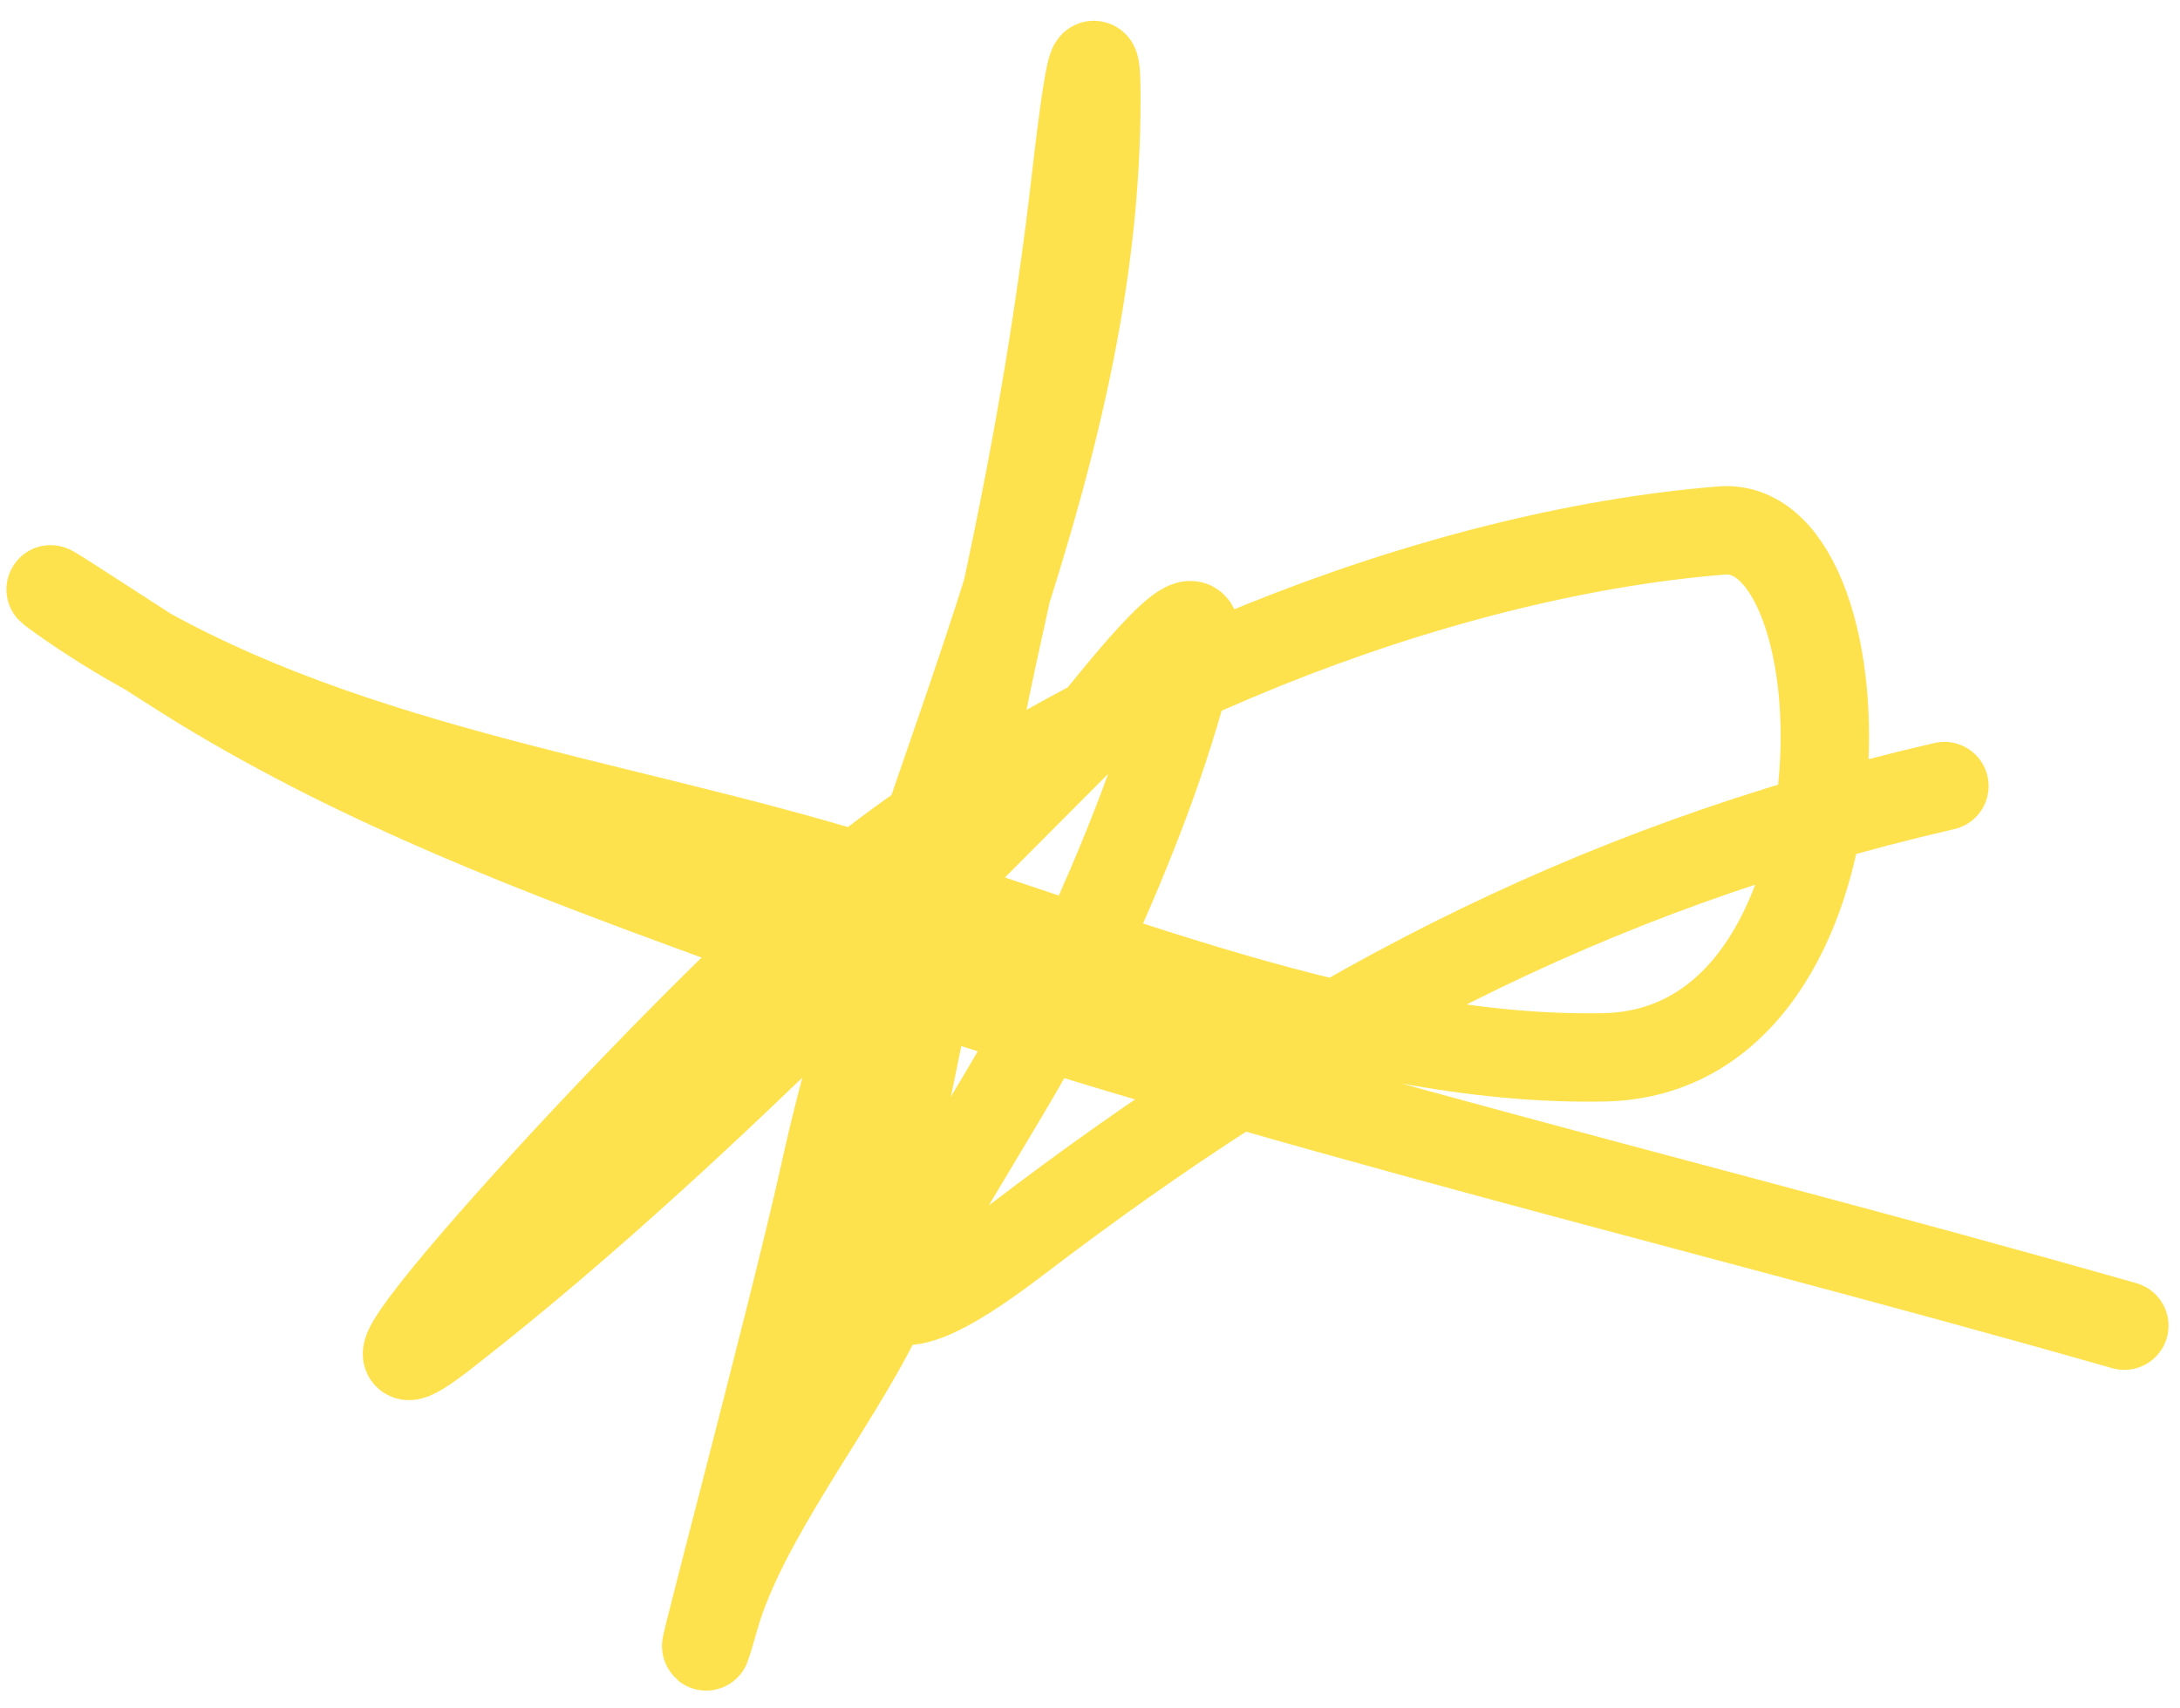 <svg width="74" height="58" viewBox="0 0 74 58" fill="none" xmlns="http://www.w3.org/2000/svg">
<path d="M66.003 26.686C53.709 29.523 44.219 34.68 34.498 42.099C29.369 46.014 29.235 44.096 30.427 38.706C31.709 32.91 32.63 27.048 33.917 21.258C35.061 16.107 35.938 11.177 36.534 5.941C36.68 4.658 37.275 -0.393 37.213 3.906C37.029 16.564 30.673 27.638 28.003 39.773C26.888 44.843 22.845 59.887 24.271 54.895C25.212 51.601 28.264 47.791 29.797 44.668C32.069 40.039 35.117 35.972 37.213 31.242C38.557 28.207 39.767 25.084 40.508 21.839C41.035 19.534 37.351 24.415 37.019 24.747C30.099 31.667 22.786 39.291 15.062 45.298C9.59 49.554 23.57 34.18 28.973 29.837C36.65 23.665 48.545 18.802 58.442 18.01C63.495 17.606 63.82 35.696 54.468 35.895C45.551 36.085 36.033 31.699 27.616 29.303C18.979 26.846 9.534 25.604 2.024 20.24C0.47 19.13 5.24 22.3 6.871 23.293C12.398 26.657 18.261 28.88 24.32 31.097C39.858 36.781 56.203 40.462 72.11 45.007" stroke="#FEE24D" stroke-width="3" stroke-linecap="round"/>
</svg>
